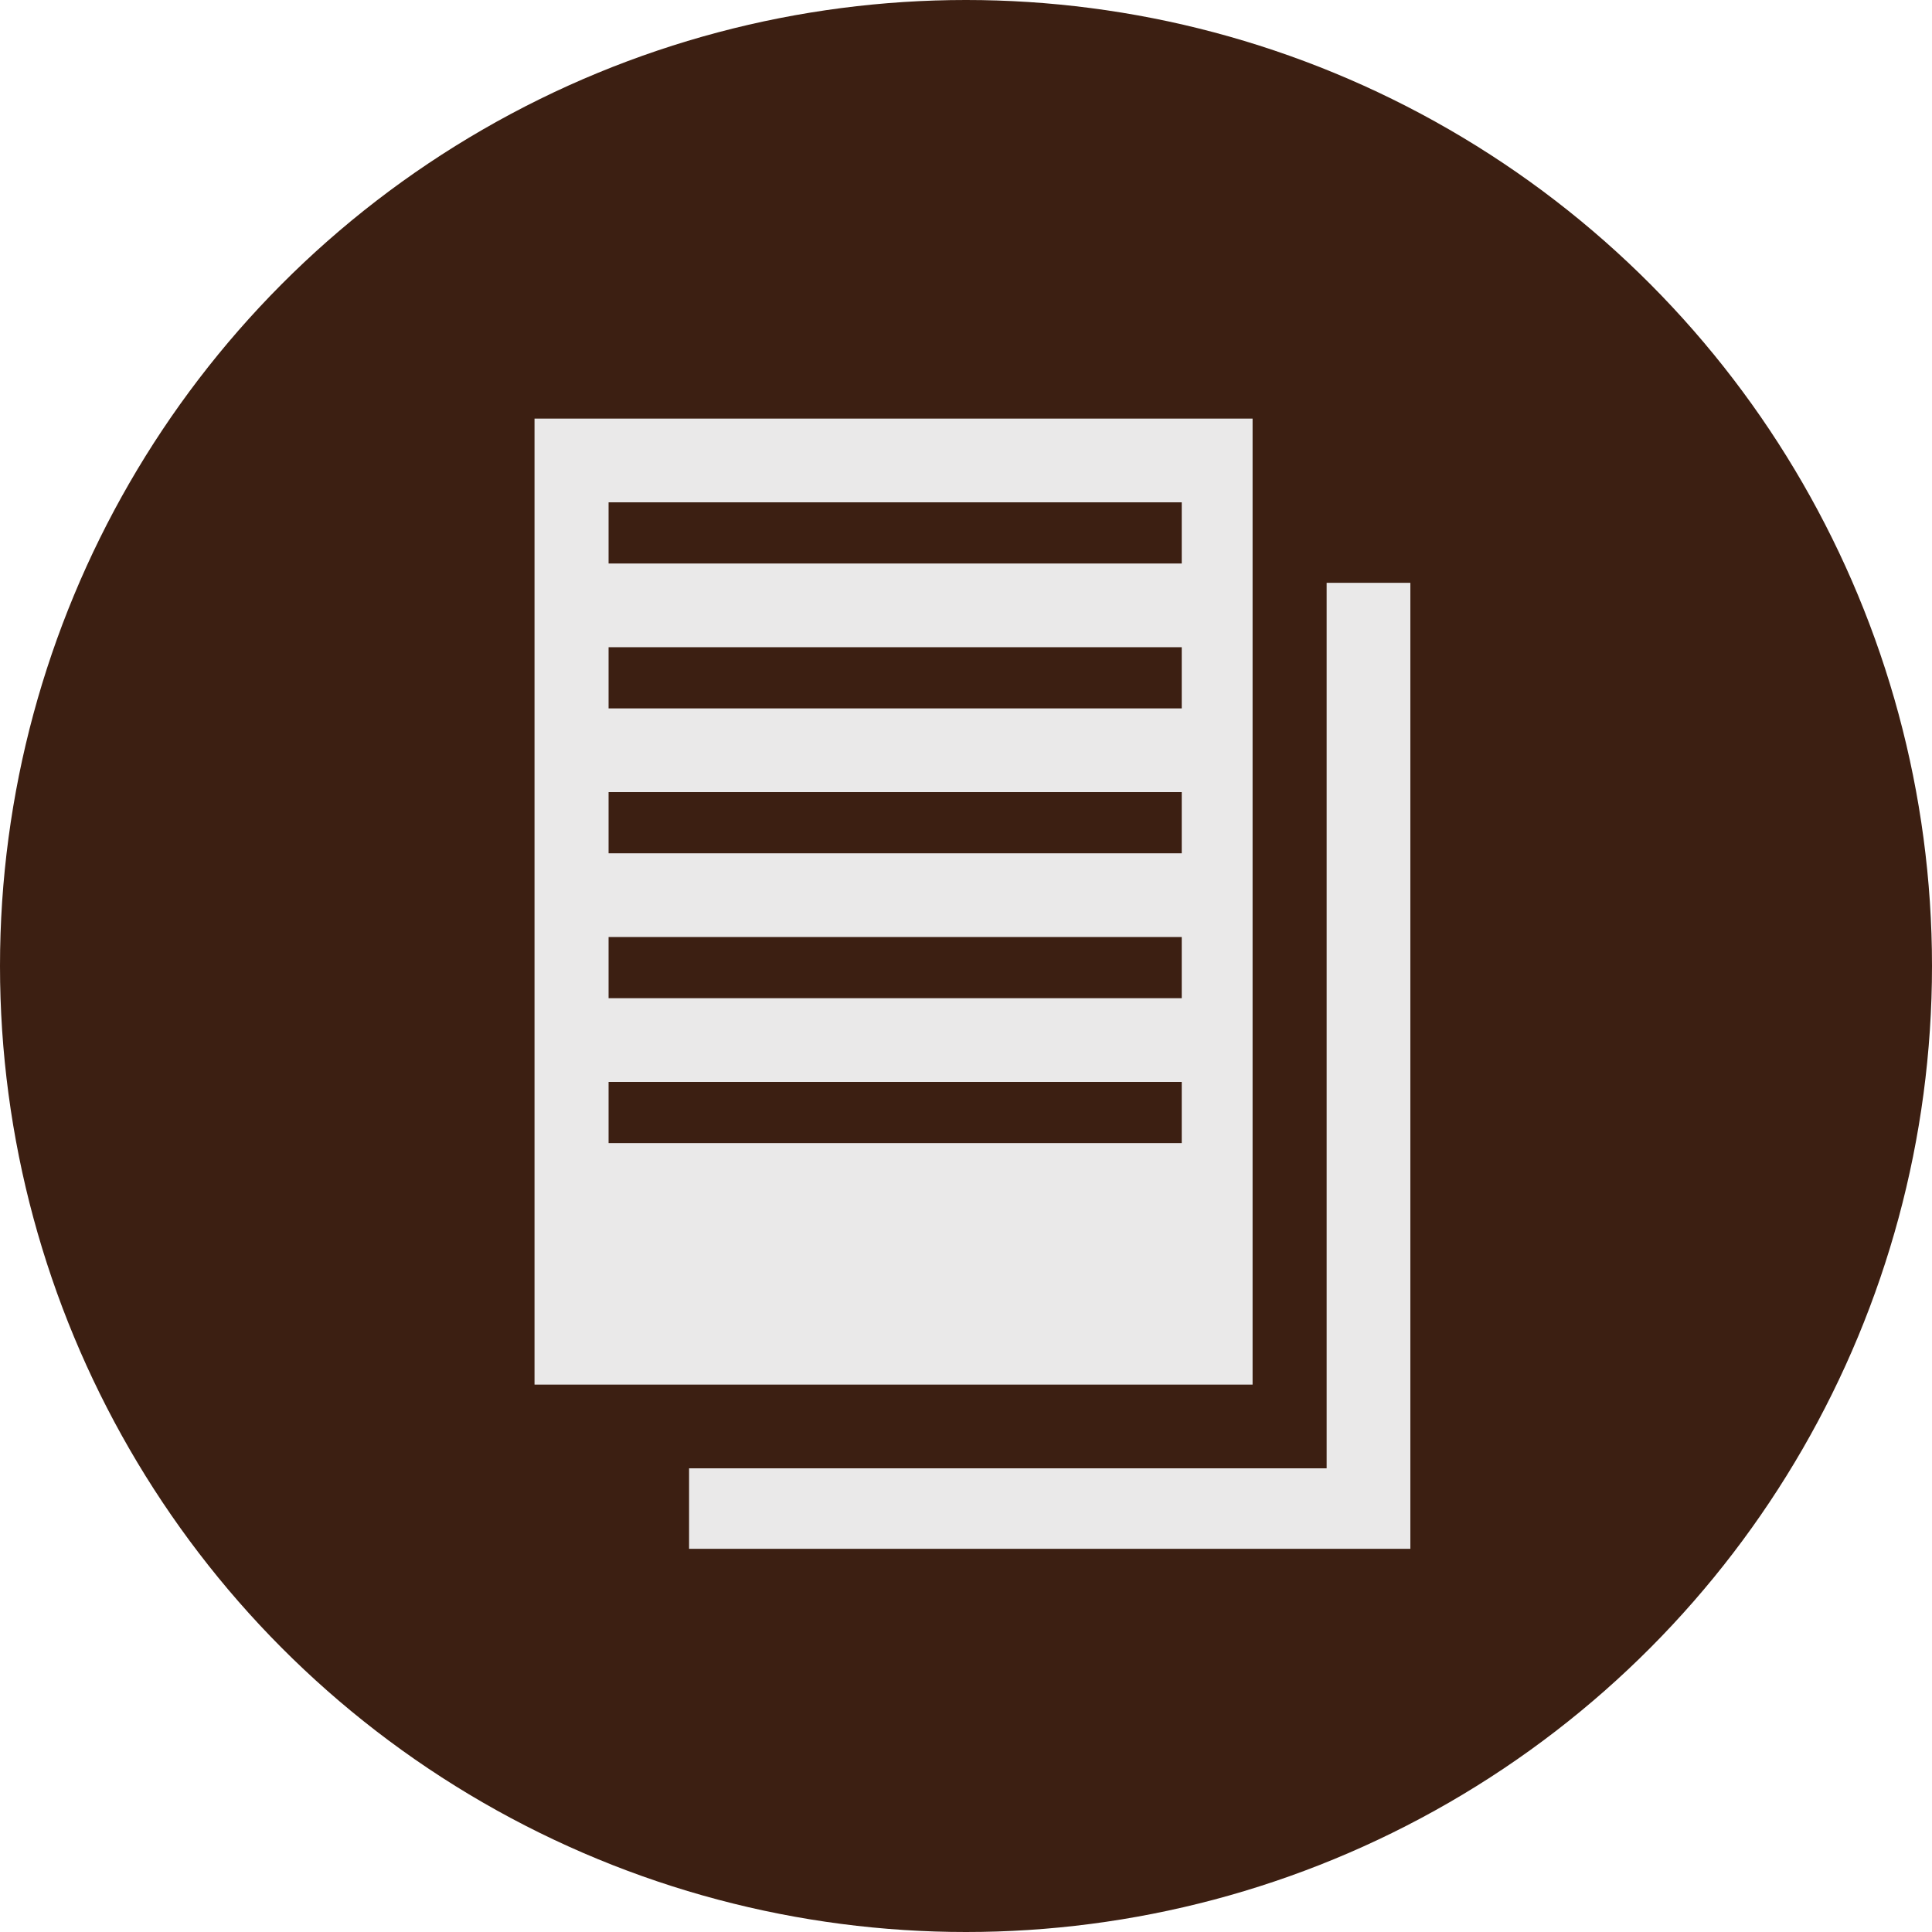 <?xml version="1.0" encoding="UTF-8"?> <!-- Generator: Adobe Illustrator 26.0.3, SVG Export Plug-In . SVG Version: 6.00 Build 0) --> <svg xmlns="http://www.w3.org/2000/svg" xmlns:xlink="http://www.w3.org/1999/xlink" id="Слой_1" x="0px" y="0px" viewBox="0 0 60 60" style="enable-background:new 0 0 60 60;" xml:space="preserve"> <style type="text/css"> .st0{fill-rule:evenodd;clip-rule:evenodd;fill:#3C1F12;} .st1{fill:#EAE9E9;} .st2{fill:#3C1F12;} </style> <circle class="st0" cx="30" cy="30" r="30"></circle> <g> <path class="st1" d="M66.8-0.2c4.4-1.6,8.7-2.8,13-4.4c0.1-0.1,0.2-0.1,0.3,0c4.3,1.6,8.6,2.7,12.9,4.4c0.1,0,0.3,0.1,0.3,0.3 c0,4,0,8,0,11.9c0,2.4-0.8,4.7-2.1,6.7c-1.8,2.8-4.3,5.2-6.9,7.2c-1.4,1-2.8,2-4.3,2.8c-1.9-1.1-3.6-2.3-5.4-3.6 c-2.3-1.8-4.4-3.9-5.9-6.4c-1.3-2-2.1-4.3-2.1-6.6c0-3.9,0-7.8,0-11.7C66.7,0.1,66.6-0.1,66.8-0.2z"></path> </g> <rect x="107.2" y="19.3" class="st1" width="22.3" height="30"></rect> <polygon class="st1" points="131.5,23.6 131.5,51.2 111.6,51.2 111.6,53.7 134,53.7 134,23.6 "></polygon> <g> <rect x="109.2" y="43.9" class="st2" width="18.4" height="2.3"></rect> <rect x="109.2" y="38.5" class="st2" width="18.4" height="2.3"></rect> <rect x="109.2" y="33.2" class="st2" width="18.4" height="2.3"></rect> <rect x="109.2" y="27.9" class="st2" width="18.4" height="2.3"></rect> <rect x="109.2" y="22.6" class="st2" width="18.4" height="2.3"></rect> </g> <rect x="16.6" y="13" class="st1" width="22.3" height="30"></rect> <polygon class="st1" points="41.2,18.1 41.2,45.6 21.4,45.6 21.4,48.1 43.8,48.1 43.8,18.1 "></polygon> <g> <rect x="18.9" y="33.6" class="st2" width="17.8" height="1.9"></rect> <rect x="18.9" y="29.1" class="st2" width="17.8" height="1.9"></rect> <rect x="18.9" y="24.6" class="st2" width="17.8" height="1.9"></rect> <rect x="18.9" y="20.1" class="st2" width="17.8" height="1.9"></rect> <rect x="18.9" y="15.6" class="st2" width="17.8" height="1.9"></rect> </g> </svg> 